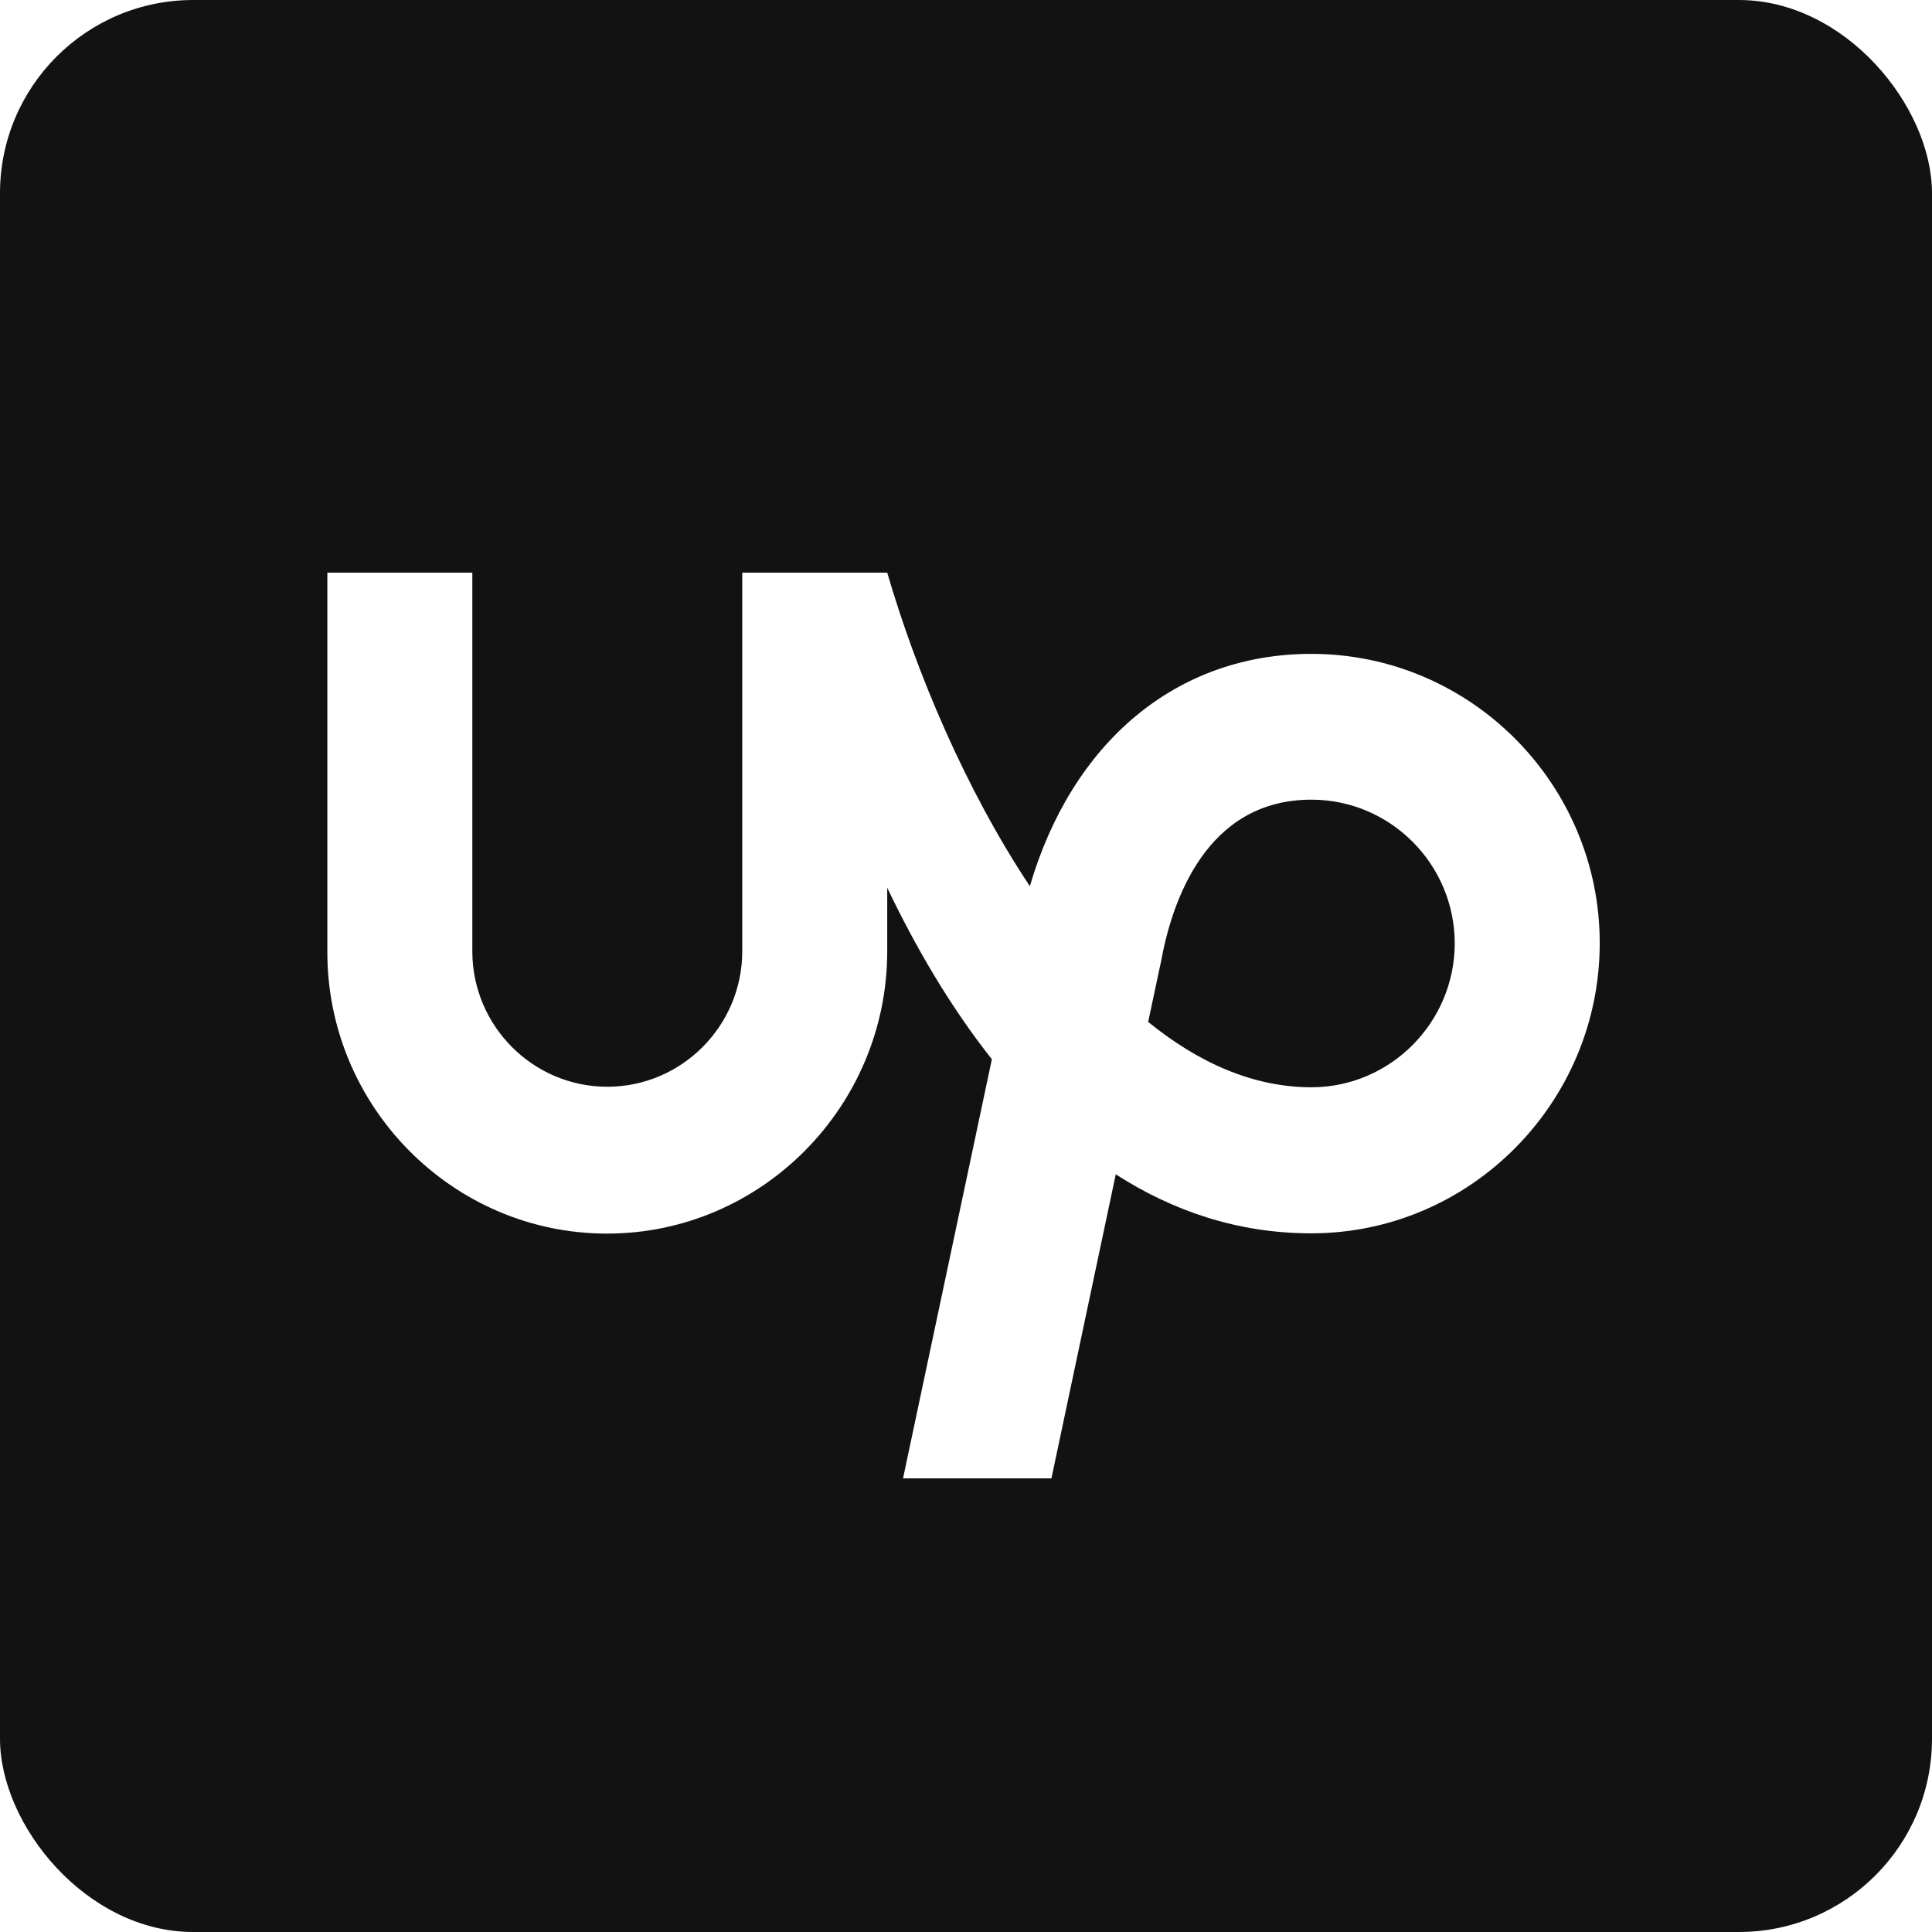 <svg width="160" height="160" viewBox="0 0 160 160" fill="none" xmlns="http://www.w3.org/2000/svg">
<g clip-path="url(#clip0_474_434)">
<path fill-rule="evenodd" clip-rule="evenodd" d="M160 0H0V160H160V0ZM95.088 84.631C99.214 87.984 103.755 90.043 108.601 90.043C115.128 90.043 120.455 84.697 120.476 78.145C120.476 71.571 115.15 66.225 108.601 66.225C99.869 66.225 97.031 74.683 96.136 79.723L96.092 79.898L95.088 84.631ZM85.287 73.39C88.801 61.426 97.446 54.151 108.601 54.151C121.764 54.151 132.483 64.91 132.483 78.101C132.483 91.314 121.764 102.139 108.601 102.139C102.445 102.139 97.075 100.255 92.403 97.253L87.076 122.43H74.786L82.143 87.721C78.672 83.338 75.812 78.408 73.476 73.522V78.78C73.476 91.621 63.063 102.161 50.271 102.161C37.479 102.161 27.066 91.621 27.11 78.78V47.424H39.116V78.78C39.116 84.96 44.137 90 50.293 90C56.449 90 61.47 84.96 61.47 78.78V47.424H73.476C75.856 55.597 79.916 65.304 85.287 73.39Z" fill="#121212"/>
</g>
<defs>
<clipPath id="clip0_474_434">
<rect width="160" height="160" rx="16" fill="white"/>
</clipPath>
</defs>
</svg>
